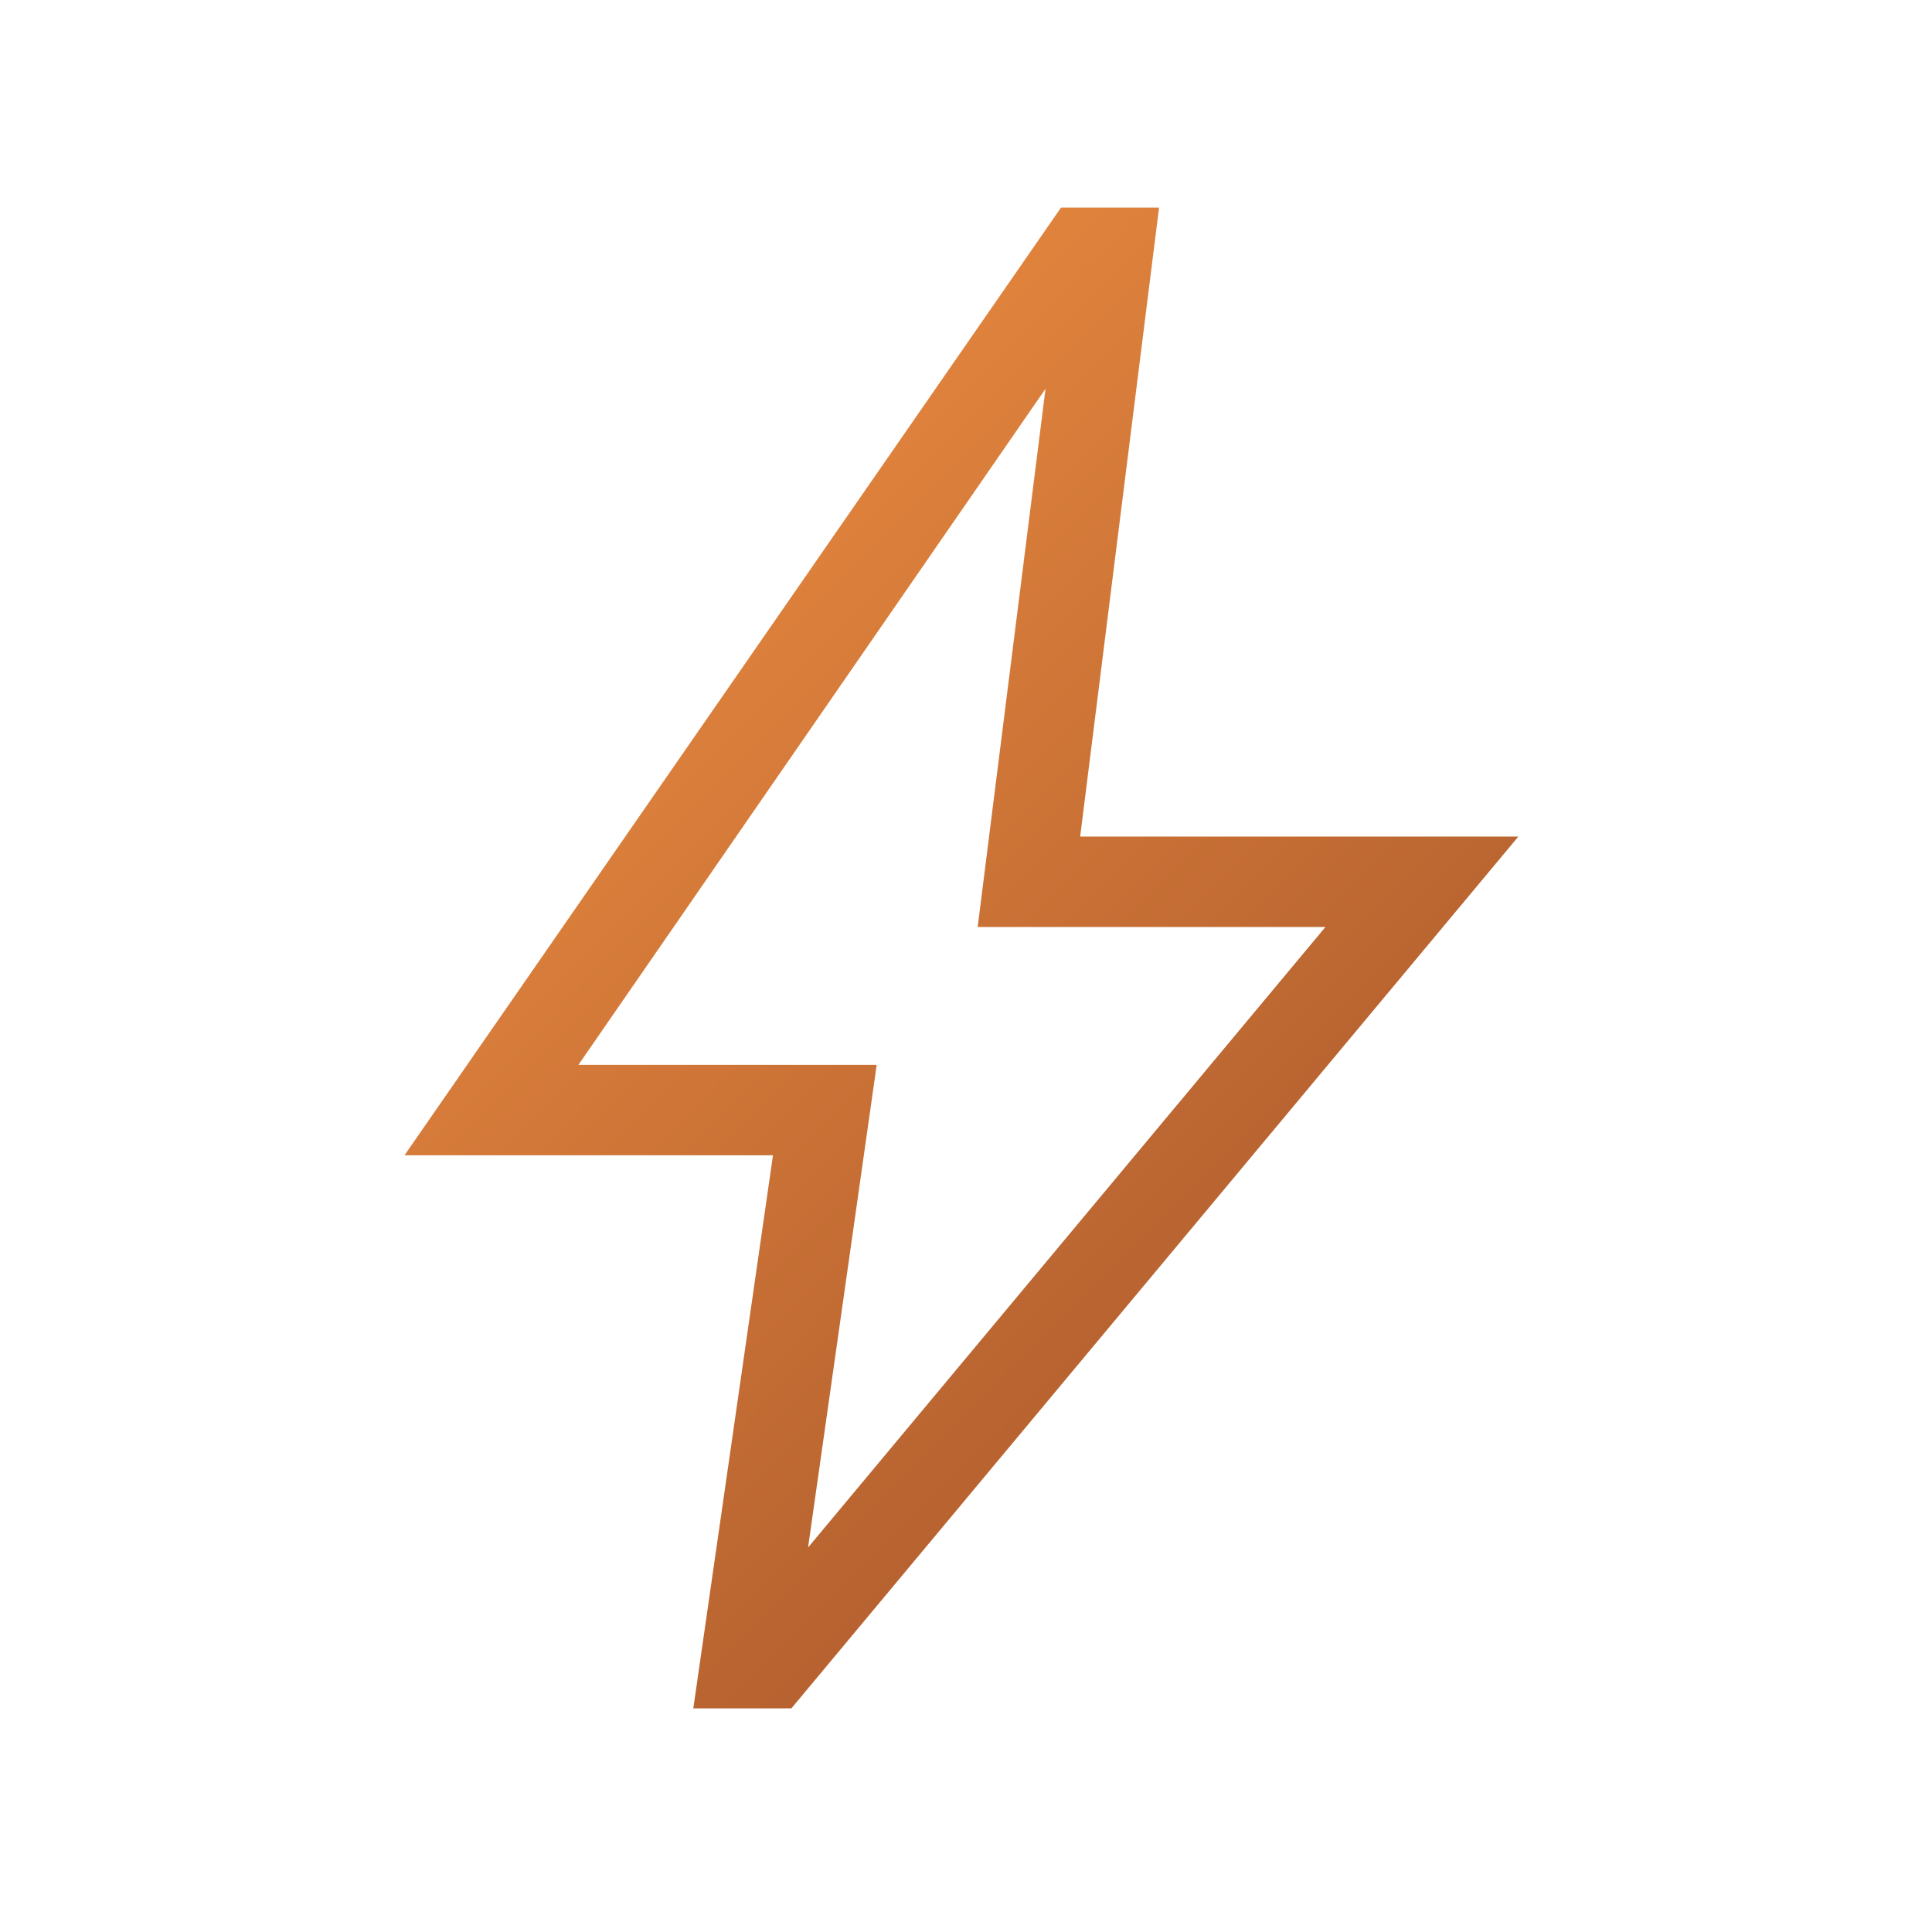 <svg xmlns="http://www.w3.org/2000/svg" width="97" height="96" viewBox="0 0 97 96" fill="none"><g id="bolt"><mask id="mask0_988_5236" style="mask-type:alpha" maskUnits="userSpaceOnUse" x="0" y="0" width="97" height="96"><rect id="Bounding box" x="0.5" width="96" height="96" fill="url(#paint0_linear_988_5236)"></rect></mask><g mask="url(#mask0_988_5236)"><path id="bolt_2" d="M40.57 77.692L66.547 46.539H49.086L52.493 19.516L29.04 53.461H44.016L40.57 77.692ZM34.809 85.769L38.809 58H20.309L53.27 10.423H58.193L54.232 42H76.231L39.732 85.769H34.809Z" fill="url(#paint1_linear_988_5236)"></path></g></g><defs><linearGradient id="paint0_linear_988_5236" x1="27.5" y1="19" x2="107.5" y2="126.5" gradientUnits="userSpaceOnUse"><stop stop-color="#E1843D"></stop><stop offset="1" stop-color="#8A3E22"></stop></linearGradient><linearGradient id="paint1_linear_988_5236" x1="36.037" y1="25.335" x2="101.585" y2="90.709" gradientUnits="userSpaceOnUse"><stop stop-color="#E1843D"></stop><stop offset="1" stop-color="#8A3E22"></stop></linearGradient></defs></svg>